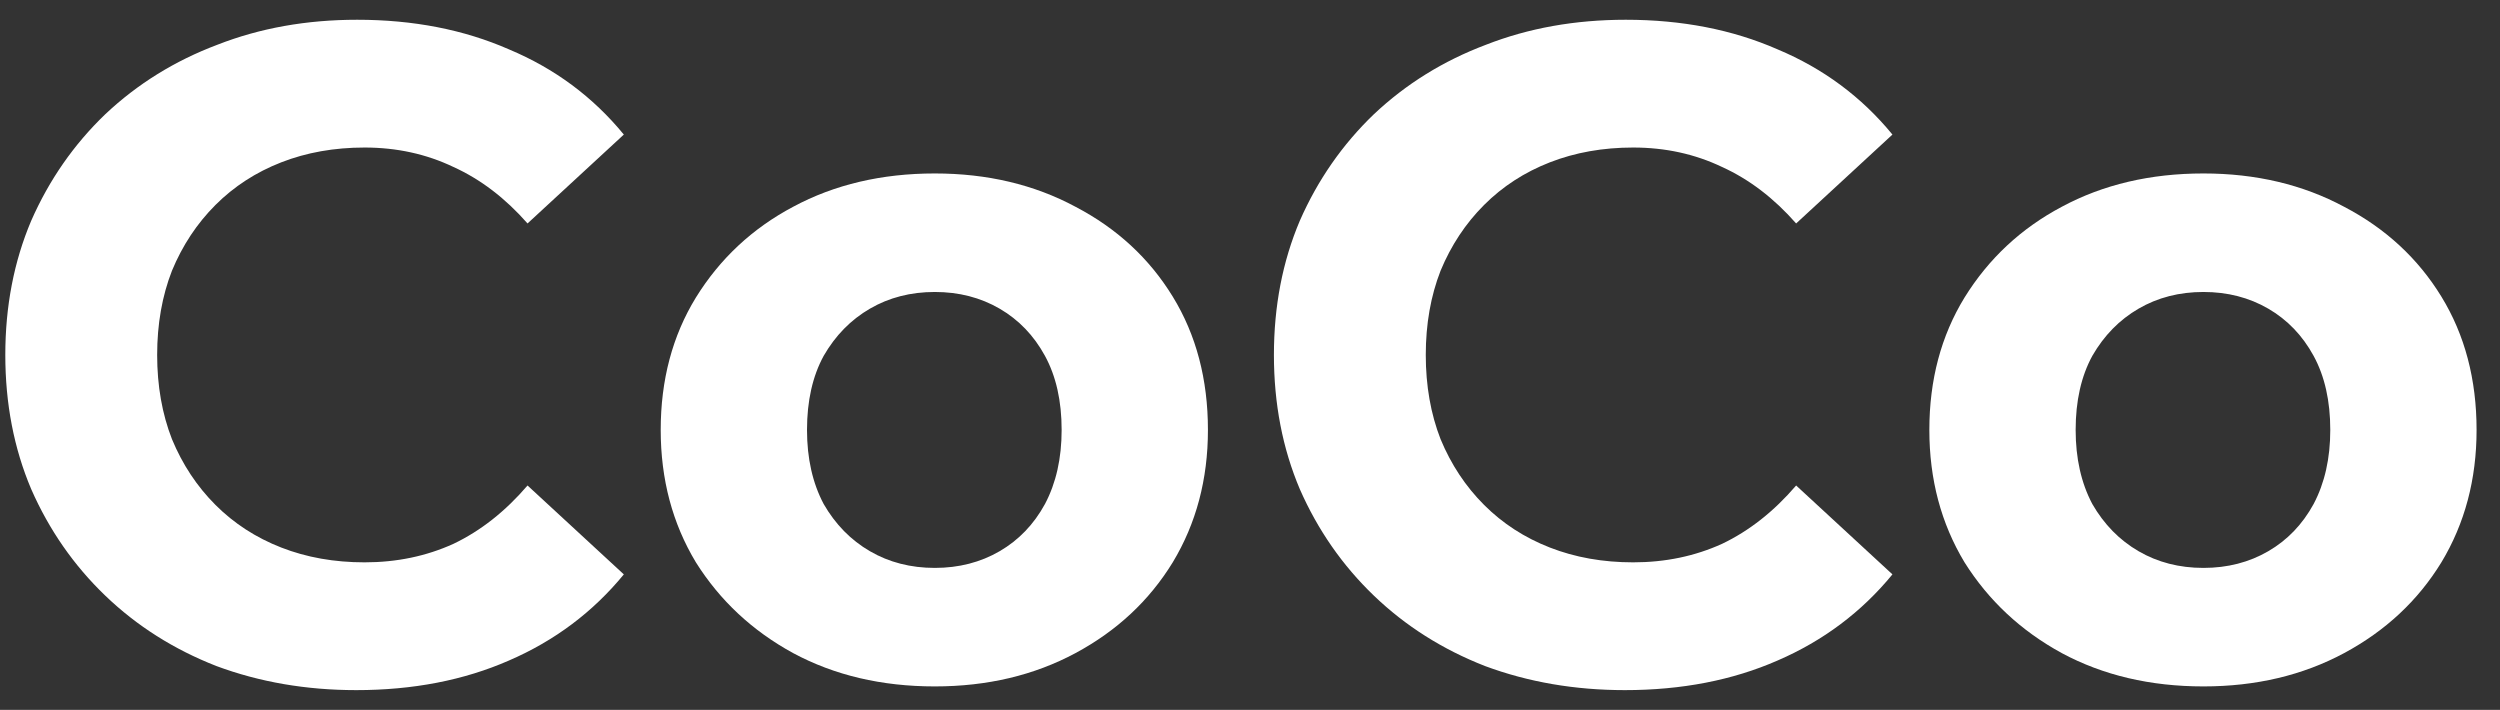 <?xml version="1.0" encoding="UTF-8"?> <svg xmlns="http://www.w3.org/2000/svg" width="81" height="23" viewBox="0 0 81 23" fill="none"><rect x="0" y="0" width="81" height="23" fill="#333333" stroke="none"/> <path d="M11.542 22.36C9.922 22.36 8.412 22.1 7.012 21.58C5.632 21.04 4.432 20.28 3.412 19.3C2.392 18.32 1.592 17.17 1.012 15.85C0.452 14.53 0.172 13.08 0.172 11.5C0.172 9.92 0.452 8.47 1.012 7.15C1.592 5.83 2.392 4.68 3.412 3.7C4.452 2.72 5.662 1.97 7.042 1.45C8.422 0.91 9.932 0.64 11.572 0.64C13.392 0.64 15.032 0.96 16.492 1.6C17.972 2.22 19.212 3.14 20.212 4.36L17.092 7.24C16.372 6.42 15.572 5.81 14.692 5.41C13.812 4.99 12.852 4.78 11.812 4.78C10.832 4.78 9.932 4.94 9.112 5.26C8.292 5.58 7.582 6.04 6.982 6.64C6.382 7.24 5.912 7.95 5.572 8.77C5.252 9.59 5.092 10.5 5.092 11.5C5.092 12.5 5.252 13.41 5.572 14.23C5.912 15.05 6.382 15.76 6.982 16.36C7.582 16.96 8.292 17.42 9.112 17.74C9.932 18.06 10.832 18.22 11.812 18.22C12.852 18.22 13.812 18.02 14.692 17.62C15.572 17.2 16.372 16.57 17.092 15.73L20.212 18.61C19.212 19.83 17.972 20.76 16.492 21.4C15.032 22.04 13.382 22.36 11.542 22.36Z" fill="white"></path> <path d="M30.287 22.24C28.567 22.24 27.037 21.88 25.697 21.16C24.377 20.44 23.327 19.46 22.547 18.22C21.787 16.96 21.407 15.53 21.407 13.93C21.407 12.31 21.787 10.88 22.547 9.64C23.327 8.38 24.377 7.4 25.697 6.7C27.037 5.98 28.567 5.62 30.287 5.62C31.987 5.62 33.507 5.98 34.847 6.7C36.187 7.4 37.237 8.37 37.997 9.61C38.757 10.85 39.137 12.29 39.137 13.93C39.137 15.53 38.757 16.96 37.997 18.22C37.237 19.46 36.187 20.44 34.847 21.16C33.507 21.88 31.987 22.24 30.287 22.24ZM30.287 18.4C31.067 18.4 31.767 18.22 32.387 17.86C33.007 17.5 33.497 16.99 33.857 16.33C34.217 15.65 34.397 14.85 34.397 13.93C34.397 12.99 34.217 12.19 33.857 11.53C33.497 10.87 33.007 10.36 32.387 10C31.767 9.64 31.067 9.46 30.287 9.46C29.507 9.46 28.807 9.64 28.187 10C27.567 10.36 27.067 10.87 26.687 11.53C26.327 12.19 26.147 12.99 26.147 13.93C26.147 14.85 26.327 15.65 26.687 16.33C27.067 16.99 27.567 17.5 28.187 17.86C28.807 18.22 29.507 18.4 30.287 18.4Z" fill="white"></path> <path d="M52.645 22.36C51.025 22.36 49.515 22.1 48.115 21.58C46.735 21.04 45.535 20.28 44.515 19.3C43.495 18.32 42.695 17.17 42.115 15.85C41.555 14.53 41.275 13.08 41.275 11.5C41.275 9.92 41.555 8.47 42.115 7.15C42.695 5.83 43.495 4.68 44.515 3.7C45.555 2.72 46.765 1.97 48.145 1.45C49.525 0.91 51.035 0.64 52.675 0.64C54.495 0.64 56.135 0.96 57.595 1.6C59.075 2.22 60.315 3.14 61.315 4.36L58.195 7.24C57.475 6.42 56.675 5.81 55.795 5.41C54.915 4.99 53.955 4.78 52.915 4.78C51.935 4.78 51.035 4.94 50.215 5.26C49.395 5.58 48.685 6.04 48.085 6.64C47.485 7.24 47.015 7.95 46.675 8.77C46.355 9.59 46.195 10.5 46.195 11.5C46.195 12.5 46.355 13.41 46.675 14.23C47.015 15.05 47.485 15.76 48.085 16.36C48.685 16.96 49.395 17.42 50.215 17.74C51.035 18.06 51.935 18.22 52.915 18.22C53.955 18.22 54.915 18.02 55.795 17.62C56.675 17.2 57.475 16.57 58.195 15.73L61.315 18.61C60.315 19.83 59.075 20.76 57.595 21.4C56.135 22.04 54.485 22.36 52.645 22.36Z" fill="white"></path> <path d="M71.391 22.24C69.671 22.24 68.141 21.88 66.801 21.16C65.481 20.44 64.431 19.46 63.651 18.22C62.891 16.96 62.511 15.53 62.511 13.93C62.511 12.31 62.891 10.88 63.651 9.64C64.431 8.38 65.481 7.4 66.801 6.7C68.141 5.98 69.671 5.62 71.391 5.62C73.091 5.62 74.611 5.98 75.951 6.7C77.291 7.4 78.341 8.37 79.101 9.61C79.861 10.85 80.241 12.29 80.241 13.93C80.241 15.53 79.861 16.96 79.101 18.22C78.341 19.46 77.291 20.44 75.951 21.16C74.611 21.88 73.091 22.24 71.391 22.24ZM71.391 18.4C72.171 18.4 72.871 18.22 73.491 17.86C74.111 17.5 74.601 16.99 74.961 16.33C75.321 15.65 75.501 14.85 75.501 13.93C75.501 12.99 75.321 12.19 74.961 11.53C74.601 10.87 74.111 10.36 73.491 10C72.871 9.64 72.171 9.46 71.391 9.46C70.611 9.46 69.911 9.64 69.291 10C68.671 10.36 68.171 10.87 67.791 11.53C67.431 12.19 67.251 12.99 67.251 13.93C67.251 14.85 67.431 15.65 67.791 16.33C68.171 16.99 68.671 17.5 69.291 17.86C69.911 18.22 70.611 18.4 71.391 18.4Z" fill="white"></path> </svg> 